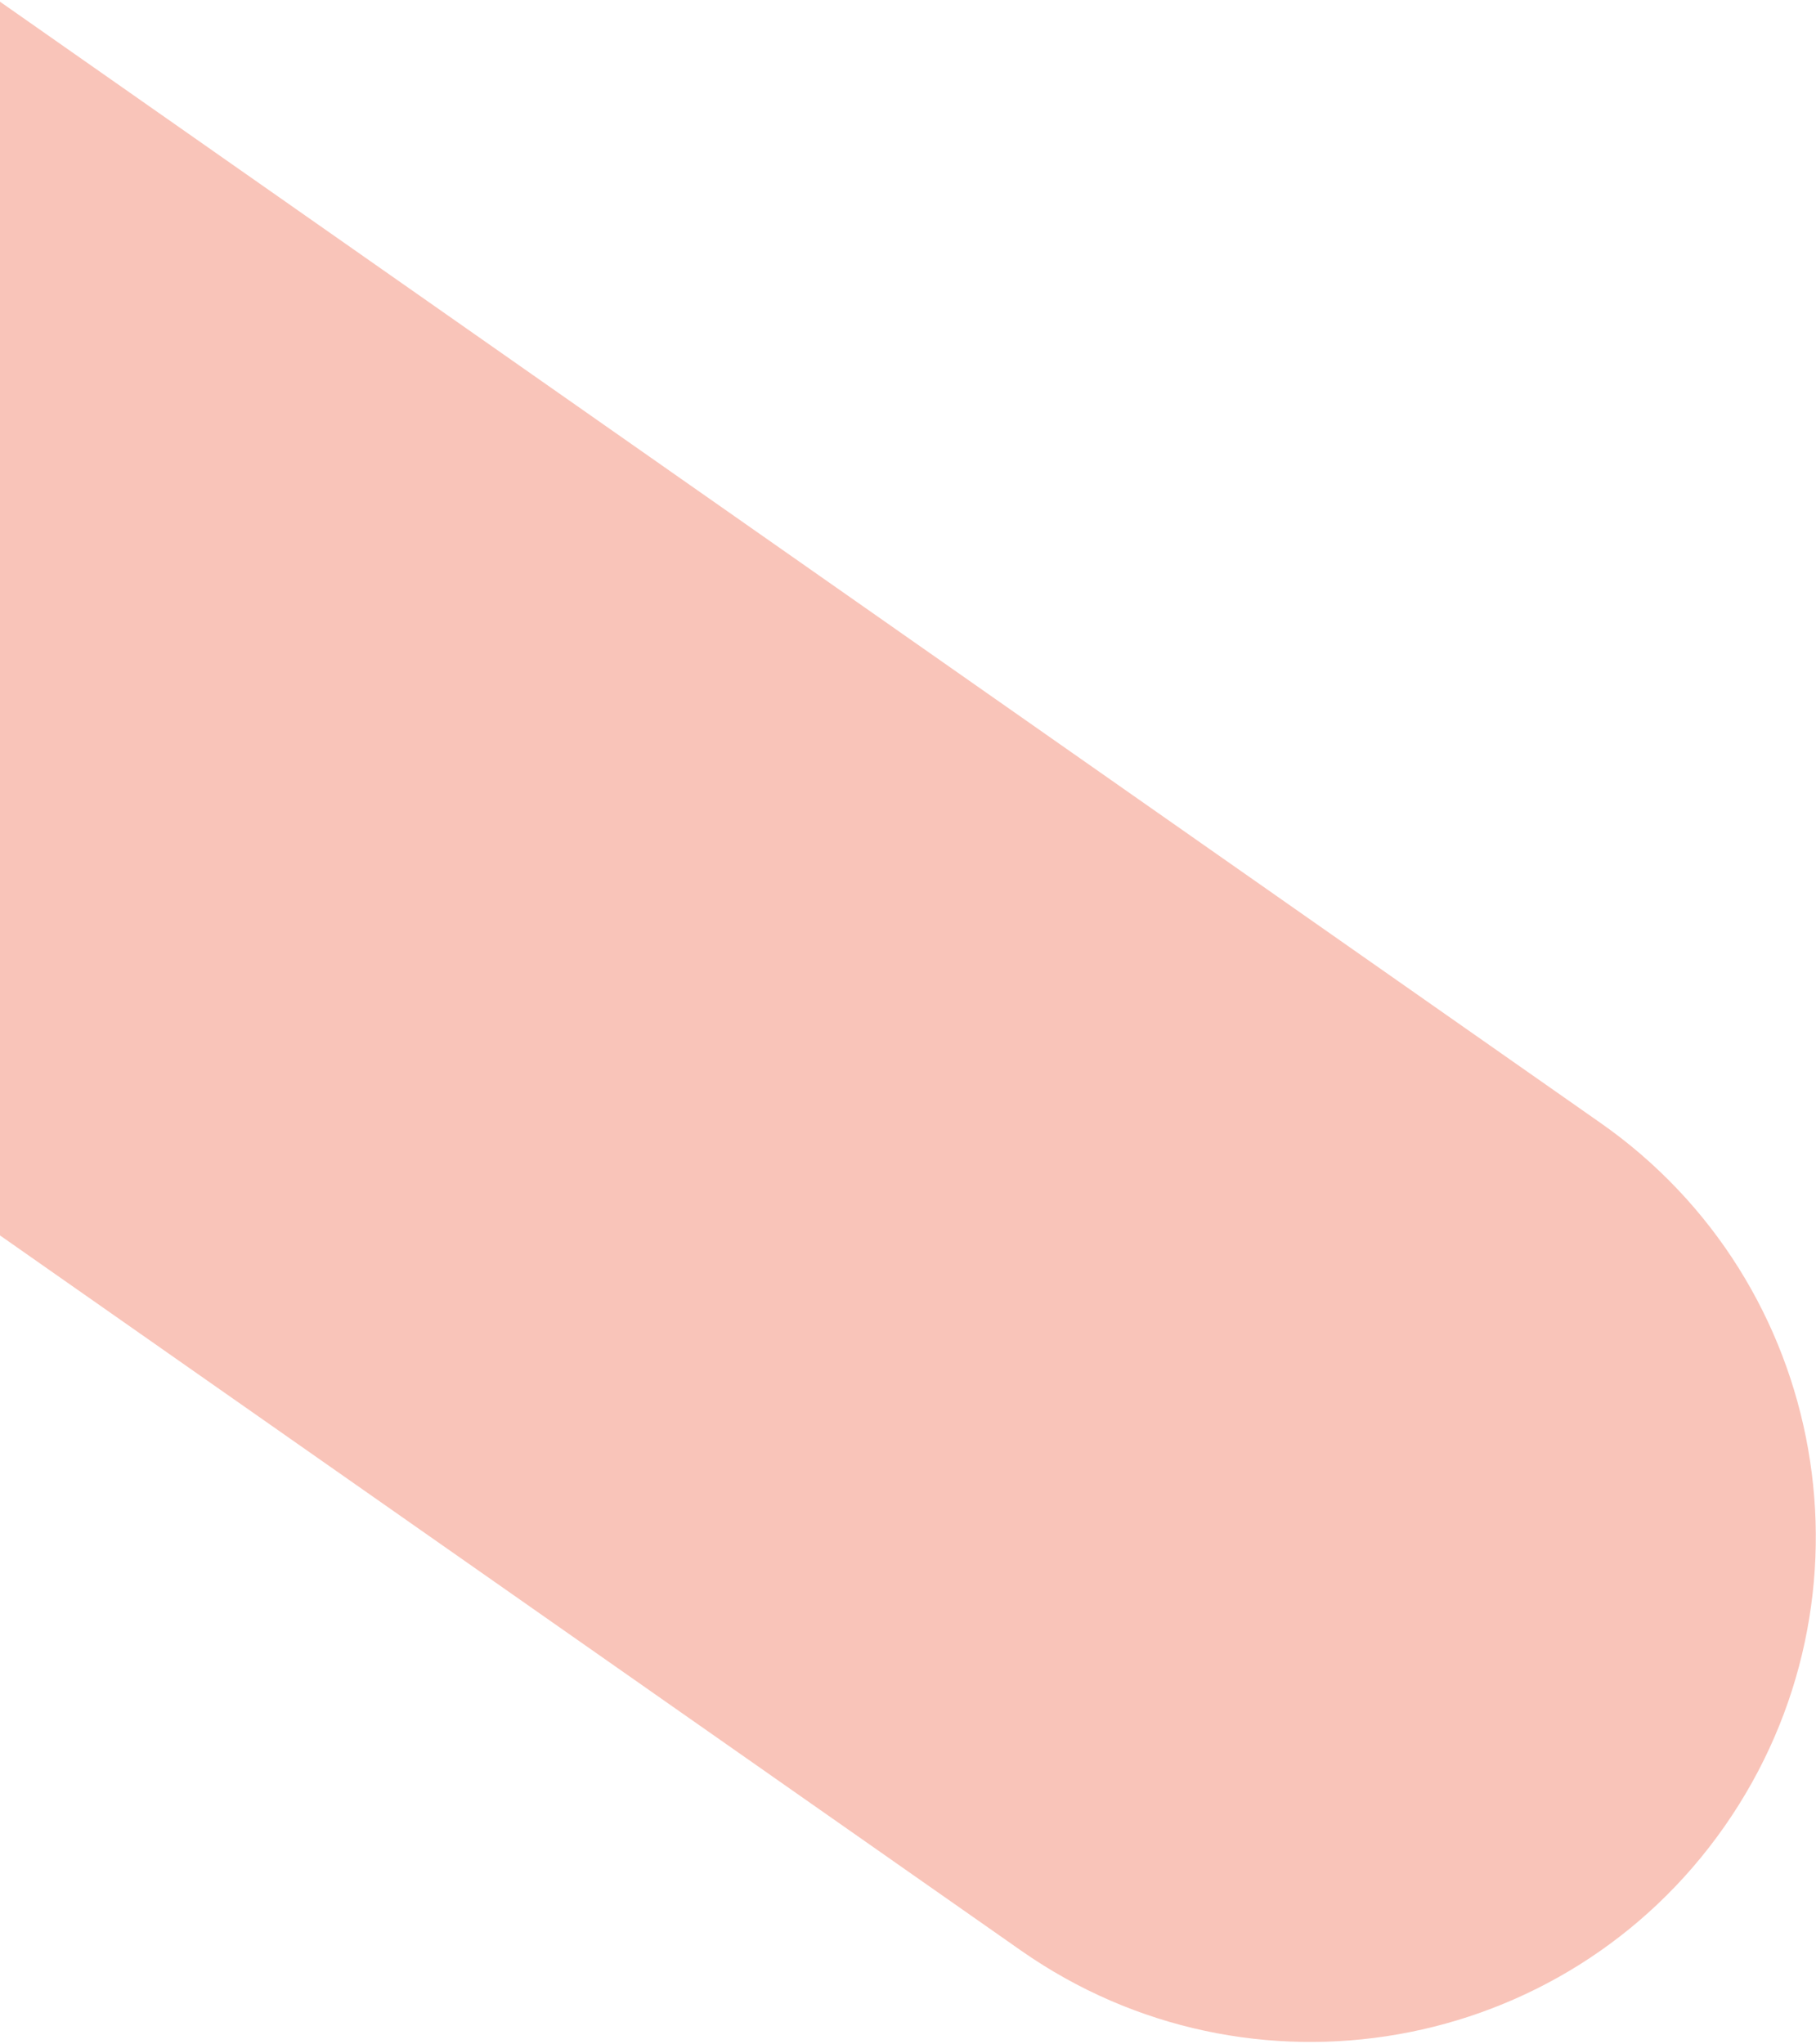 <?xml version="1.0" encoding="UTF-8"?> <!-- Generator: Adobe Illustrator 28.4.1, SVG Export Plug-In . SVG Version: 6.00 Build 0) --> <svg xmlns="http://www.w3.org/2000/svg" xmlns:xlink="http://www.w3.org/1999/xlink" version="1.1" id="Capa_1" x="0px" y="0px" viewBox="0 0 533.9 600.7" style="enable-background:new 0 0 533.9 600.7;" xml:space="preserve"> <style type="text/css"> .st0{opacity:0.36;fill:#EF5C3D;} </style> <path class="st0" d="M470.5,330L0,0.5v362.6l300.2,210.2c67.2,47,159.8,30.7,206.8-36.5C554,469.6,537.7,377,470.5,330z"></path> </svg> 